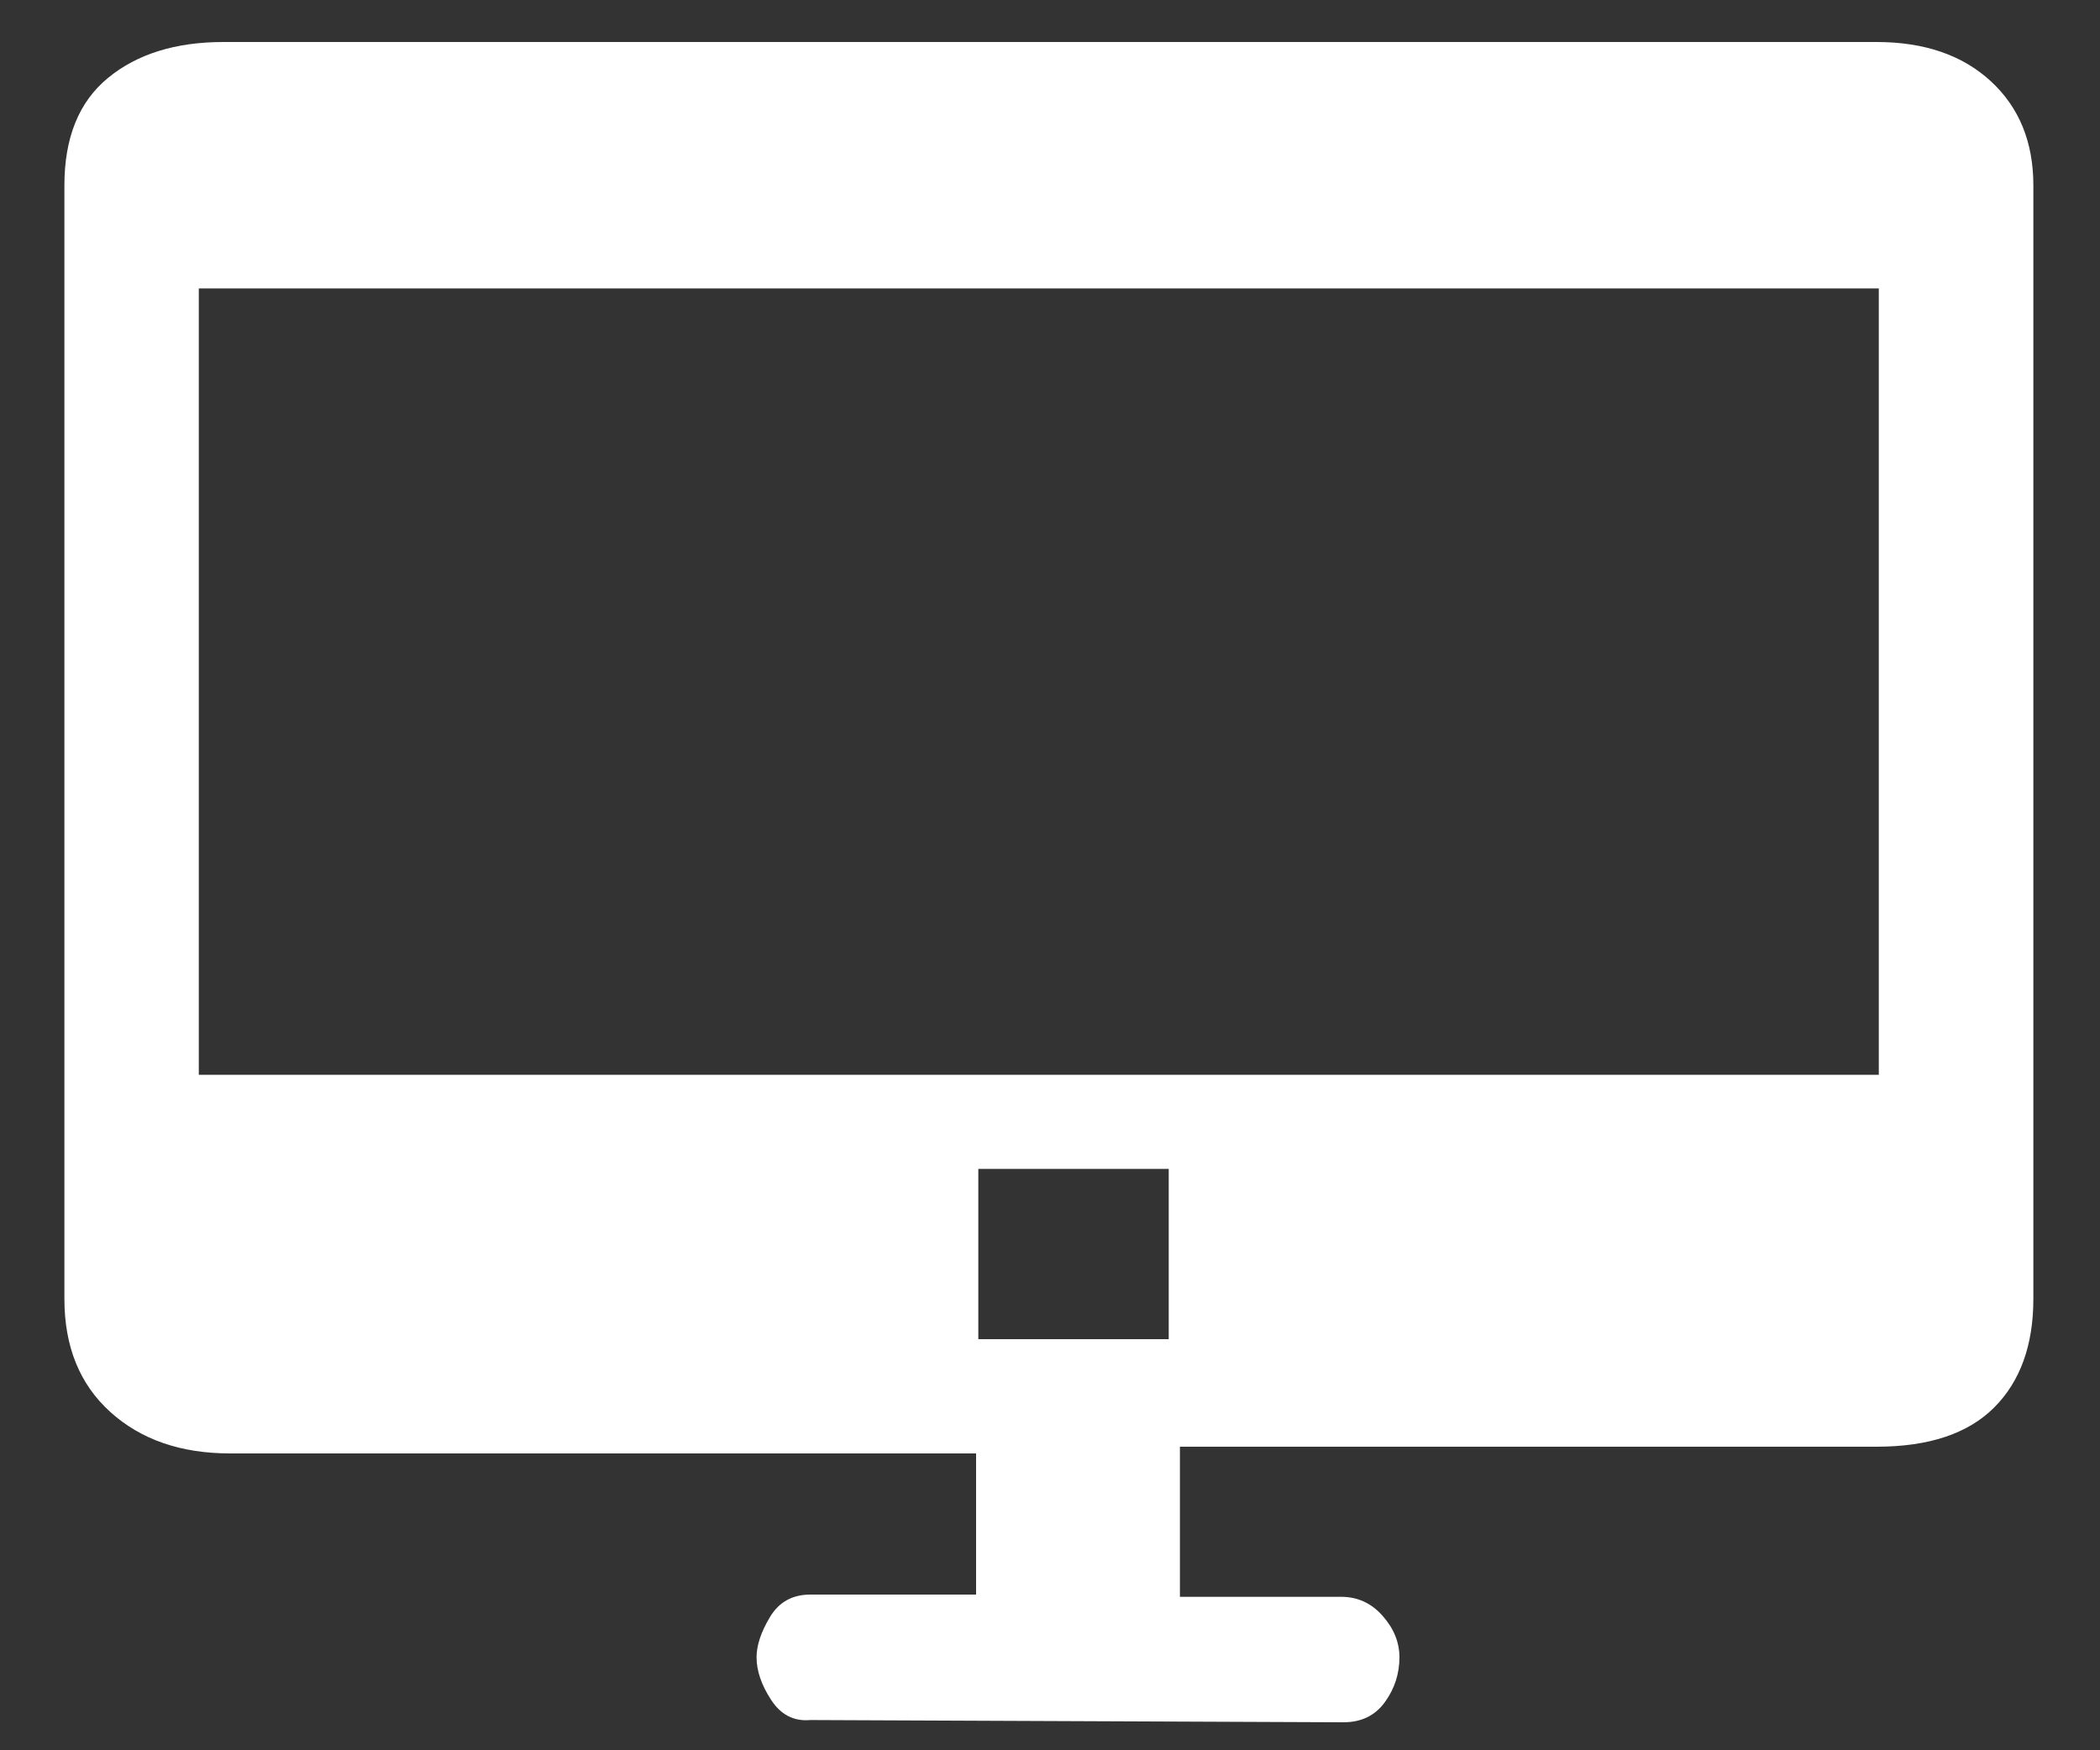 <svg width="30" height="25" viewBox="0 0 30 25" fill="none" xmlns="http://www.w3.org/2000/svg">
<rect x="0" y="0" width="30" height="25" fill="#333333" stroke="none"/>
<path d="M19.992 23.672C19.992 23.907 19.923 24.12 19.784 24.312C19.645 24.504 19.448 24.6 19.192 24.6L11.576 24.568C11.341 24.589 11.155 24.493 11.016 24.28C10.877 24.067 10.808 23.864 10.808 23.672C10.808 23.501 10.872 23.309 11 23.096C11.128 22.883 11.32 22.776 11.576 22.776H13.944V20.76H3.288C2.584 20.76 2.013 20.563 1.576 20.168C1.139 19.773 0.92 19.235 0.92 18.552V2.648C0.92 1.965 1.128 1.453 1.544 1.112C1.96 0.771 2.509 0.6 3.192 0.6H26.808C27.491 0.6 28.035 0.787 28.44 1.16C28.845 1.533 29.048 2.029 29.048 2.648V18.552C29.048 19.213 28.861 19.731 28.488 20.104C28.115 20.477 27.555 20.664 26.808 20.664H16.856V22.808H19.16C19.395 22.808 19.592 22.899 19.752 23.08C19.912 23.261 19.992 23.459 19.992 23.672ZM26.84 4.12H2.84V15.352H26.84V4.12ZM16.696 16.696H13.976V19.128H16.696V16.696Z" fill="white"/>
</svg>
